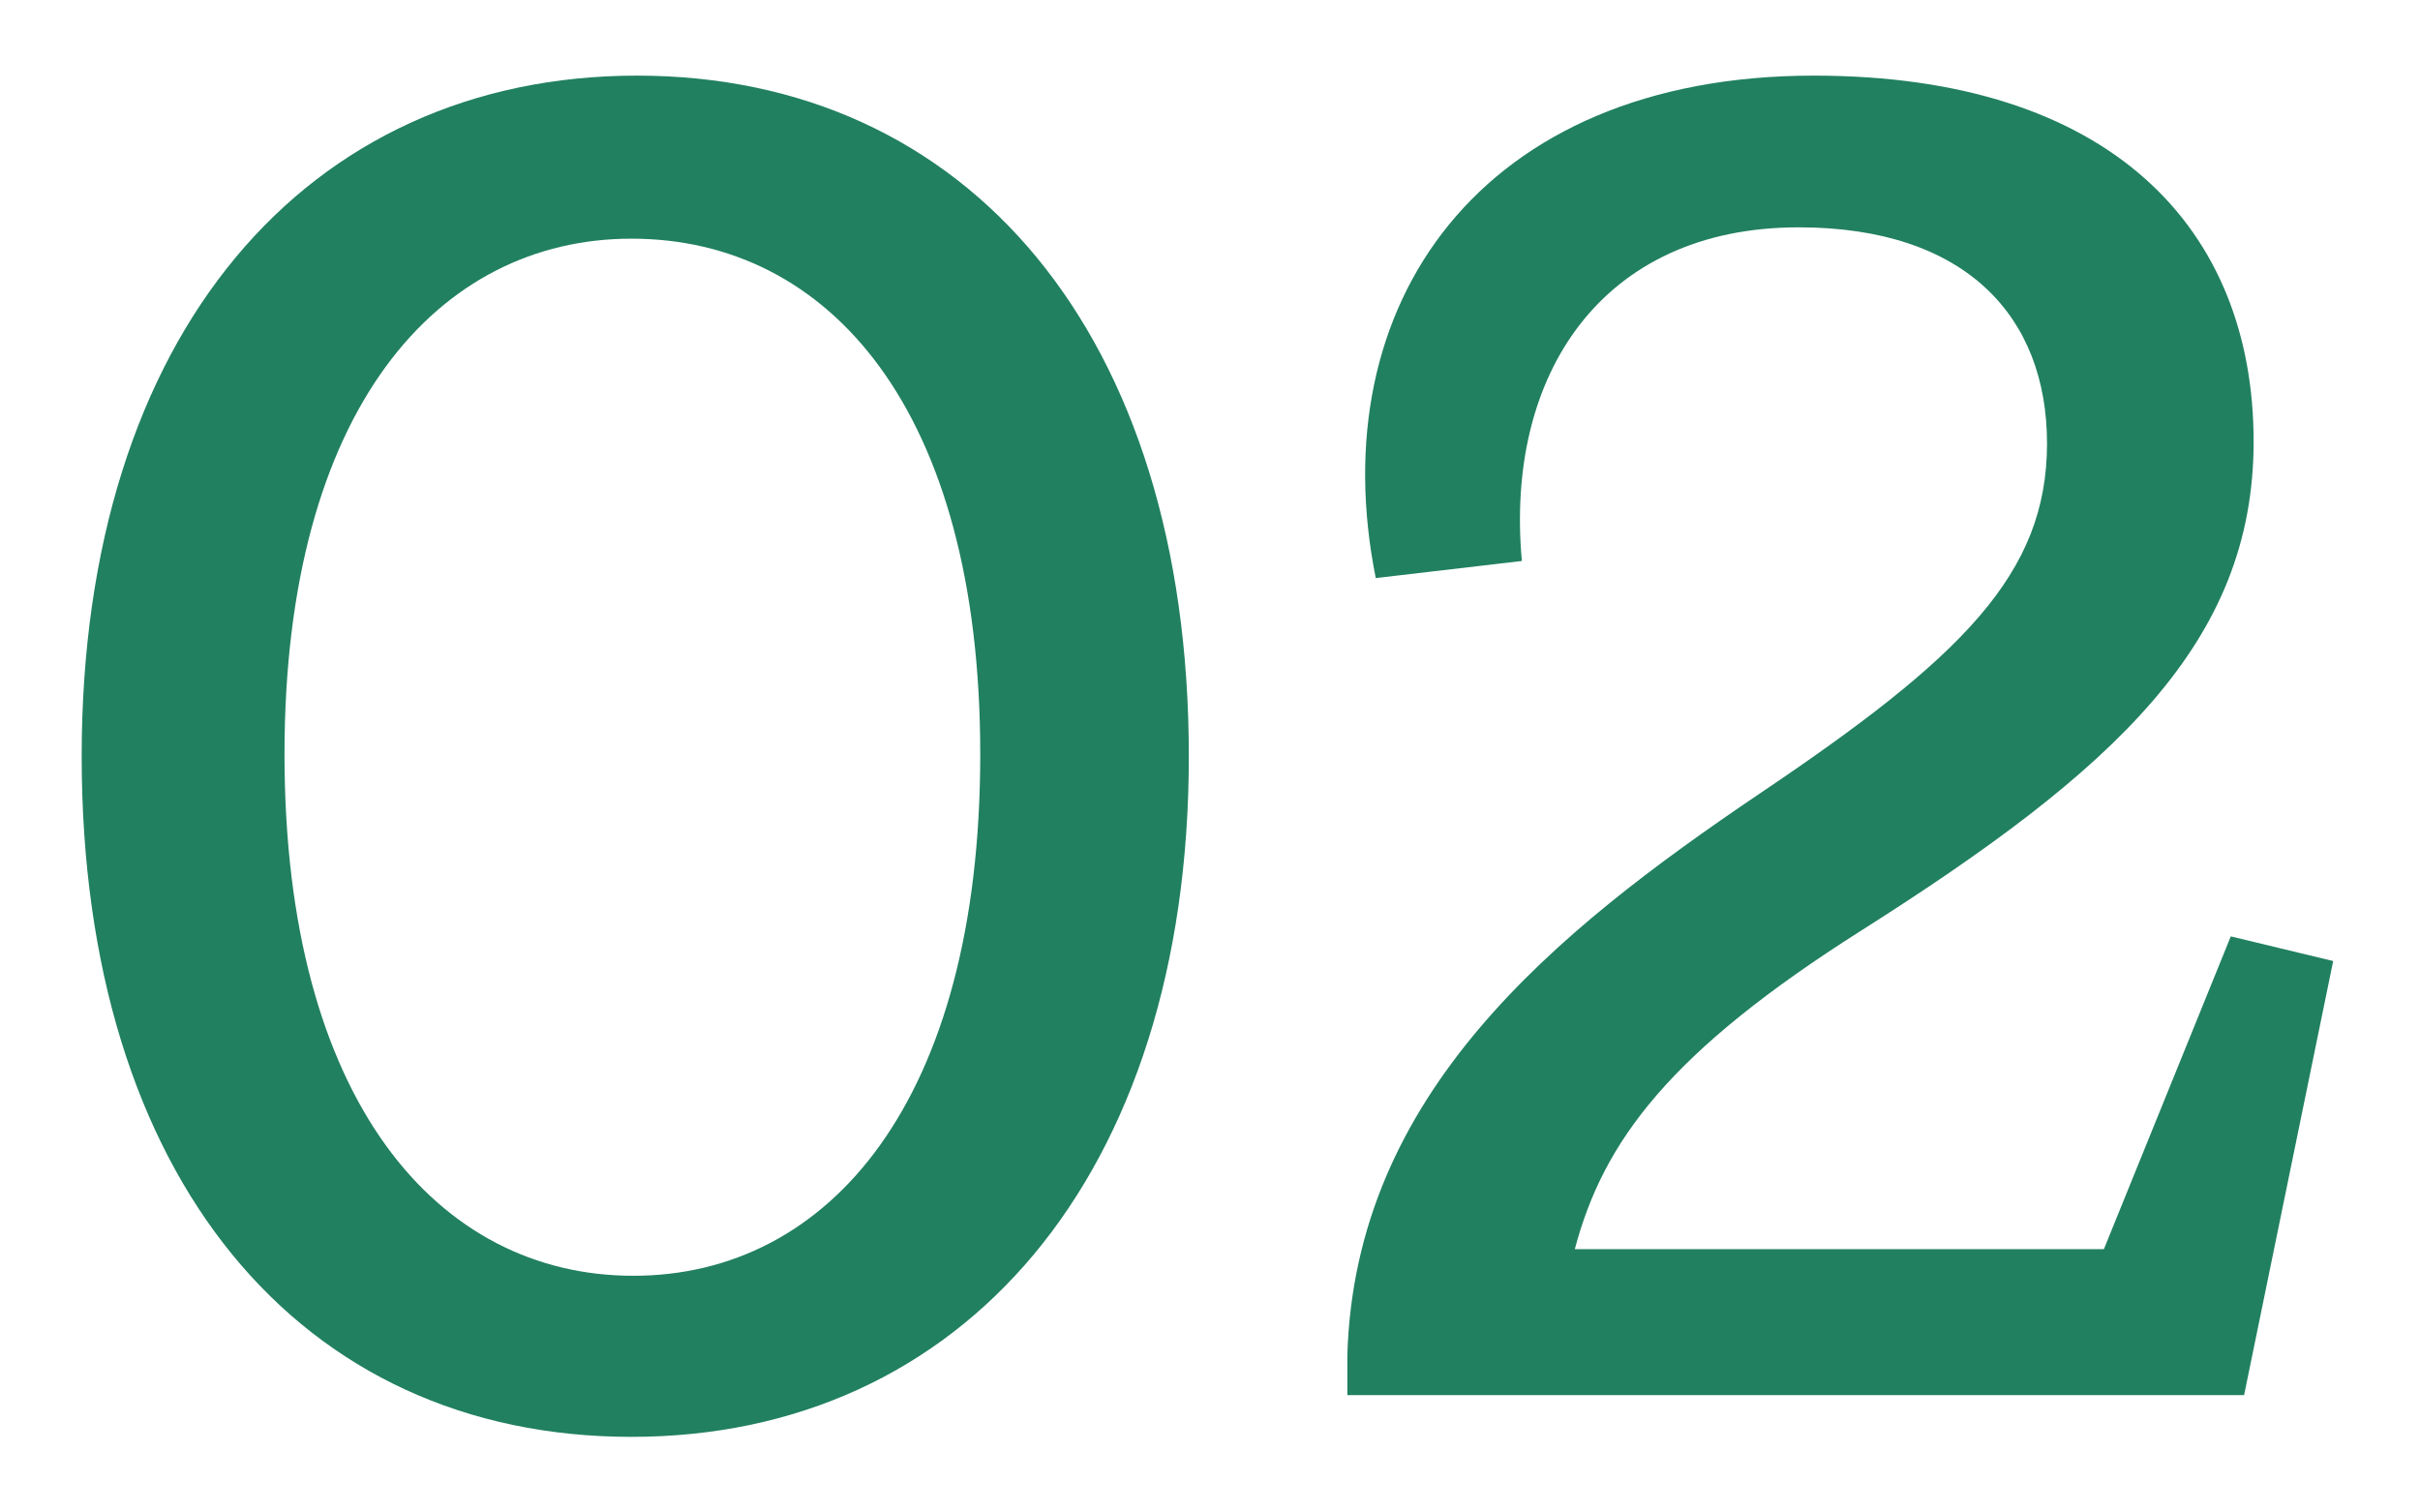 <svg width="16" height="10" viewBox="0 0 16 10" fill="none" xmlns="http://www.w3.org/2000/svg">
<path d="M12.305 6.153C11.039 6.955 10.601 7.545 10.412 8.259H13.91L14.749 6.191L15.426 6.354L14.837 9.224H8.908V8.961C8.958 7.231 10.275 6.166 11.628 5.251C12.97 4.348 13.534 3.797 13.534 2.932C13.534 2.092 12.995 1.503 11.892 1.503C10.588 1.503 9.949 2.481 10.062 3.709L9.096 3.822C8.733 2.017 9.786 0.5 11.992 0.5C13.96 0.5 14.9 1.515 14.9 2.919C14.9 4.248 13.985 5.088 12.305 6.153Z" fill="#218060"/>
<path d="M0.54 5C0.54 2.205 2.031 0.5 4.212 0.5C6.394 0.5 7.86 2.205 7.86 5C7.86 7.783 6.356 9.5 4.175 9.5C1.981 9.5 0.54 7.783 0.54 5ZM1.881 4.987C1.881 7.281 2.896 8.435 4.187 8.435C5.479 8.435 6.481 7.281 6.481 4.987C6.481 2.706 5.479 1.578 4.175 1.578C2.896 1.578 1.881 2.706 1.881 4.987Z" fill="#218060"/>
</svg>
